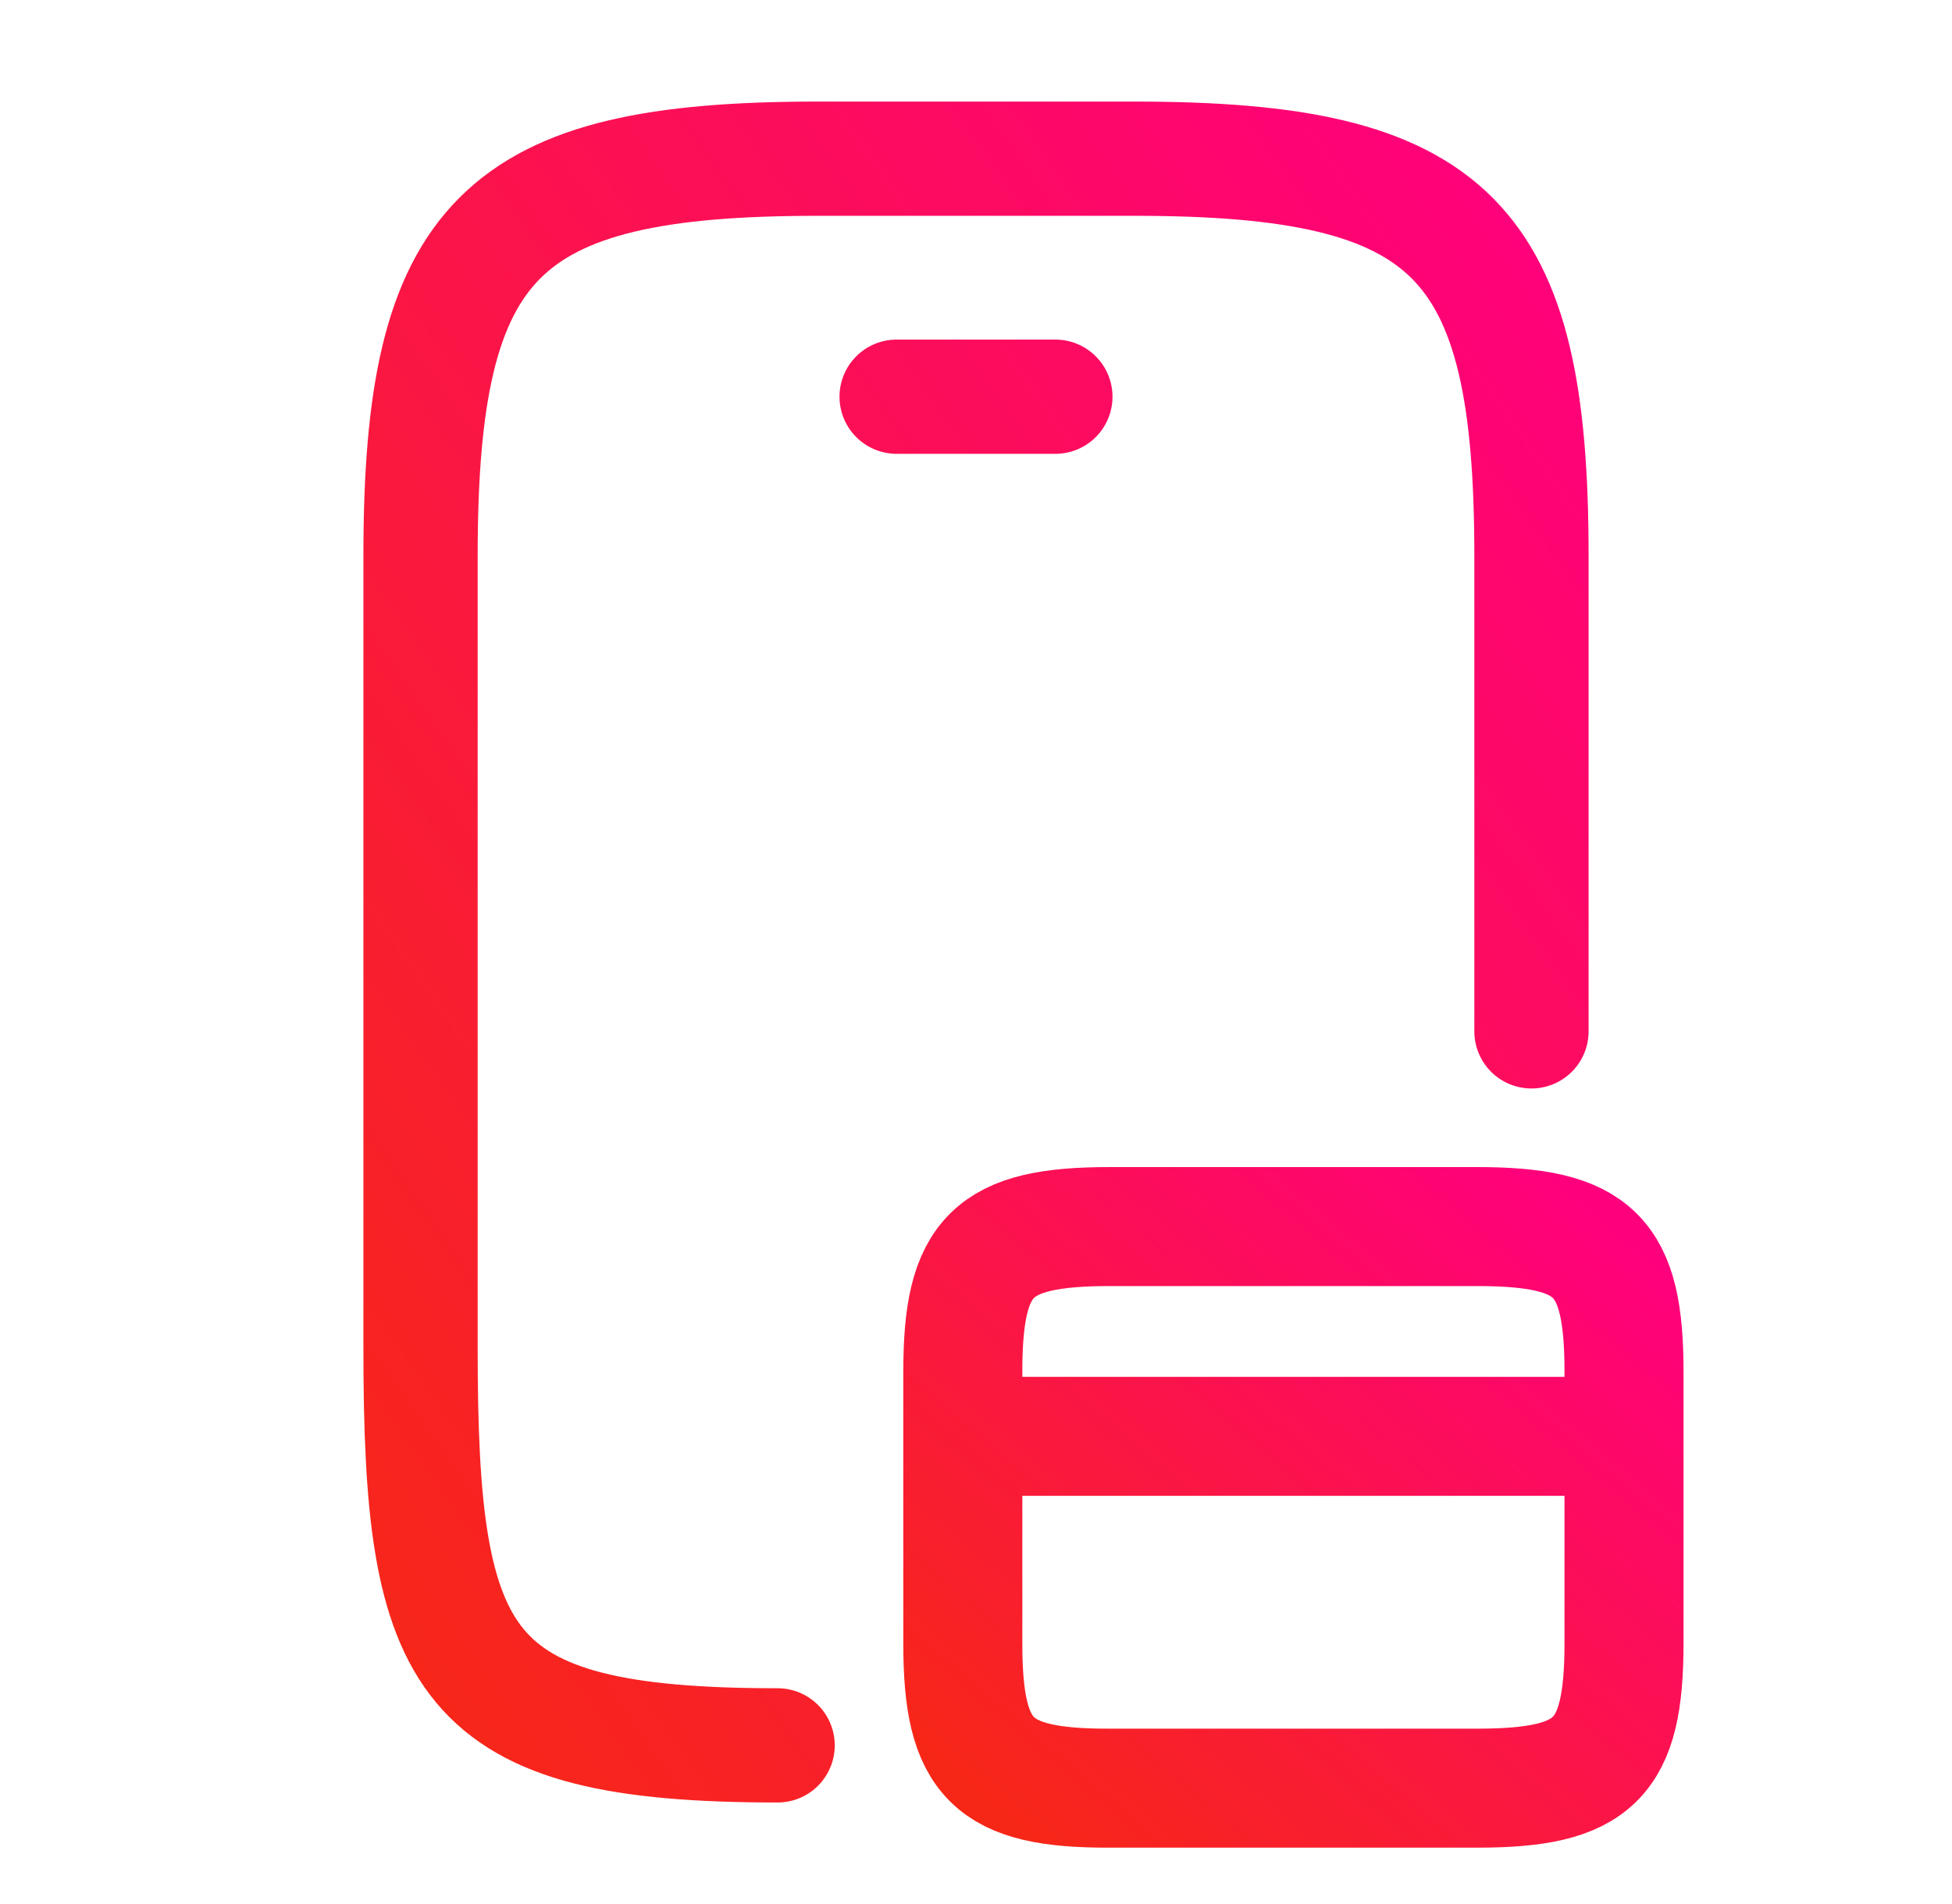 <svg width="41" height="40" viewBox="0 0 41 40" fill="none" xmlns="http://www.w3.org/2000/svg">
<path d="M16.333 36.667C9.667 36.667 8.833 35.001 8.833 28.334V11.667C8.833 5.001 10.5 3.334 17.167 3.334H23.833C30.5 3.334 32.167 5.001 32.167 11.667V21.667M22.167 8.334H18.833" stroke="url(#paint0_linear_169_4033)" stroke-width="2.4" stroke-miterlimit="10" stroke-linecap="round" stroke-linejoin="round"/>
<path d="M20.223 30.175H34.111M23.306 25.768H31.021C33.493 25.768 34.111 26.379 34.111 28.816V34.518C34.111 36.955 33.493 37.566 31.028 37.566H23.306C20.841 37.573 20.223 36.962 20.223 34.525V28.816C20.223 26.379 20.841 25.768 23.306 25.768Z" stroke="url(#paint1_linear_169_4033)" stroke-width="2.5" stroke-linecap="round" stroke-linejoin="round"/>
<defs>
<linearGradient id="paint0_linear_169_4033" x1="8.833" y1="36.667" x2="40.153" y2="14.743" gradientUnits="userSpaceOnUse">
<stop stop-color="#F72717"/>
<stop offset="1" stop-color="#FF007D"/>
</linearGradient>
<linearGradient id="paint1_linear_169_4033" x1="20.223" y1="37.566" x2="31.866" y2="23.86" gradientUnits="userSpaceOnUse">
<stop stop-color="#F72717"/>
<stop offset="1" stop-color="#FF007D"/>
</linearGradient>
</defs>
</svg>
